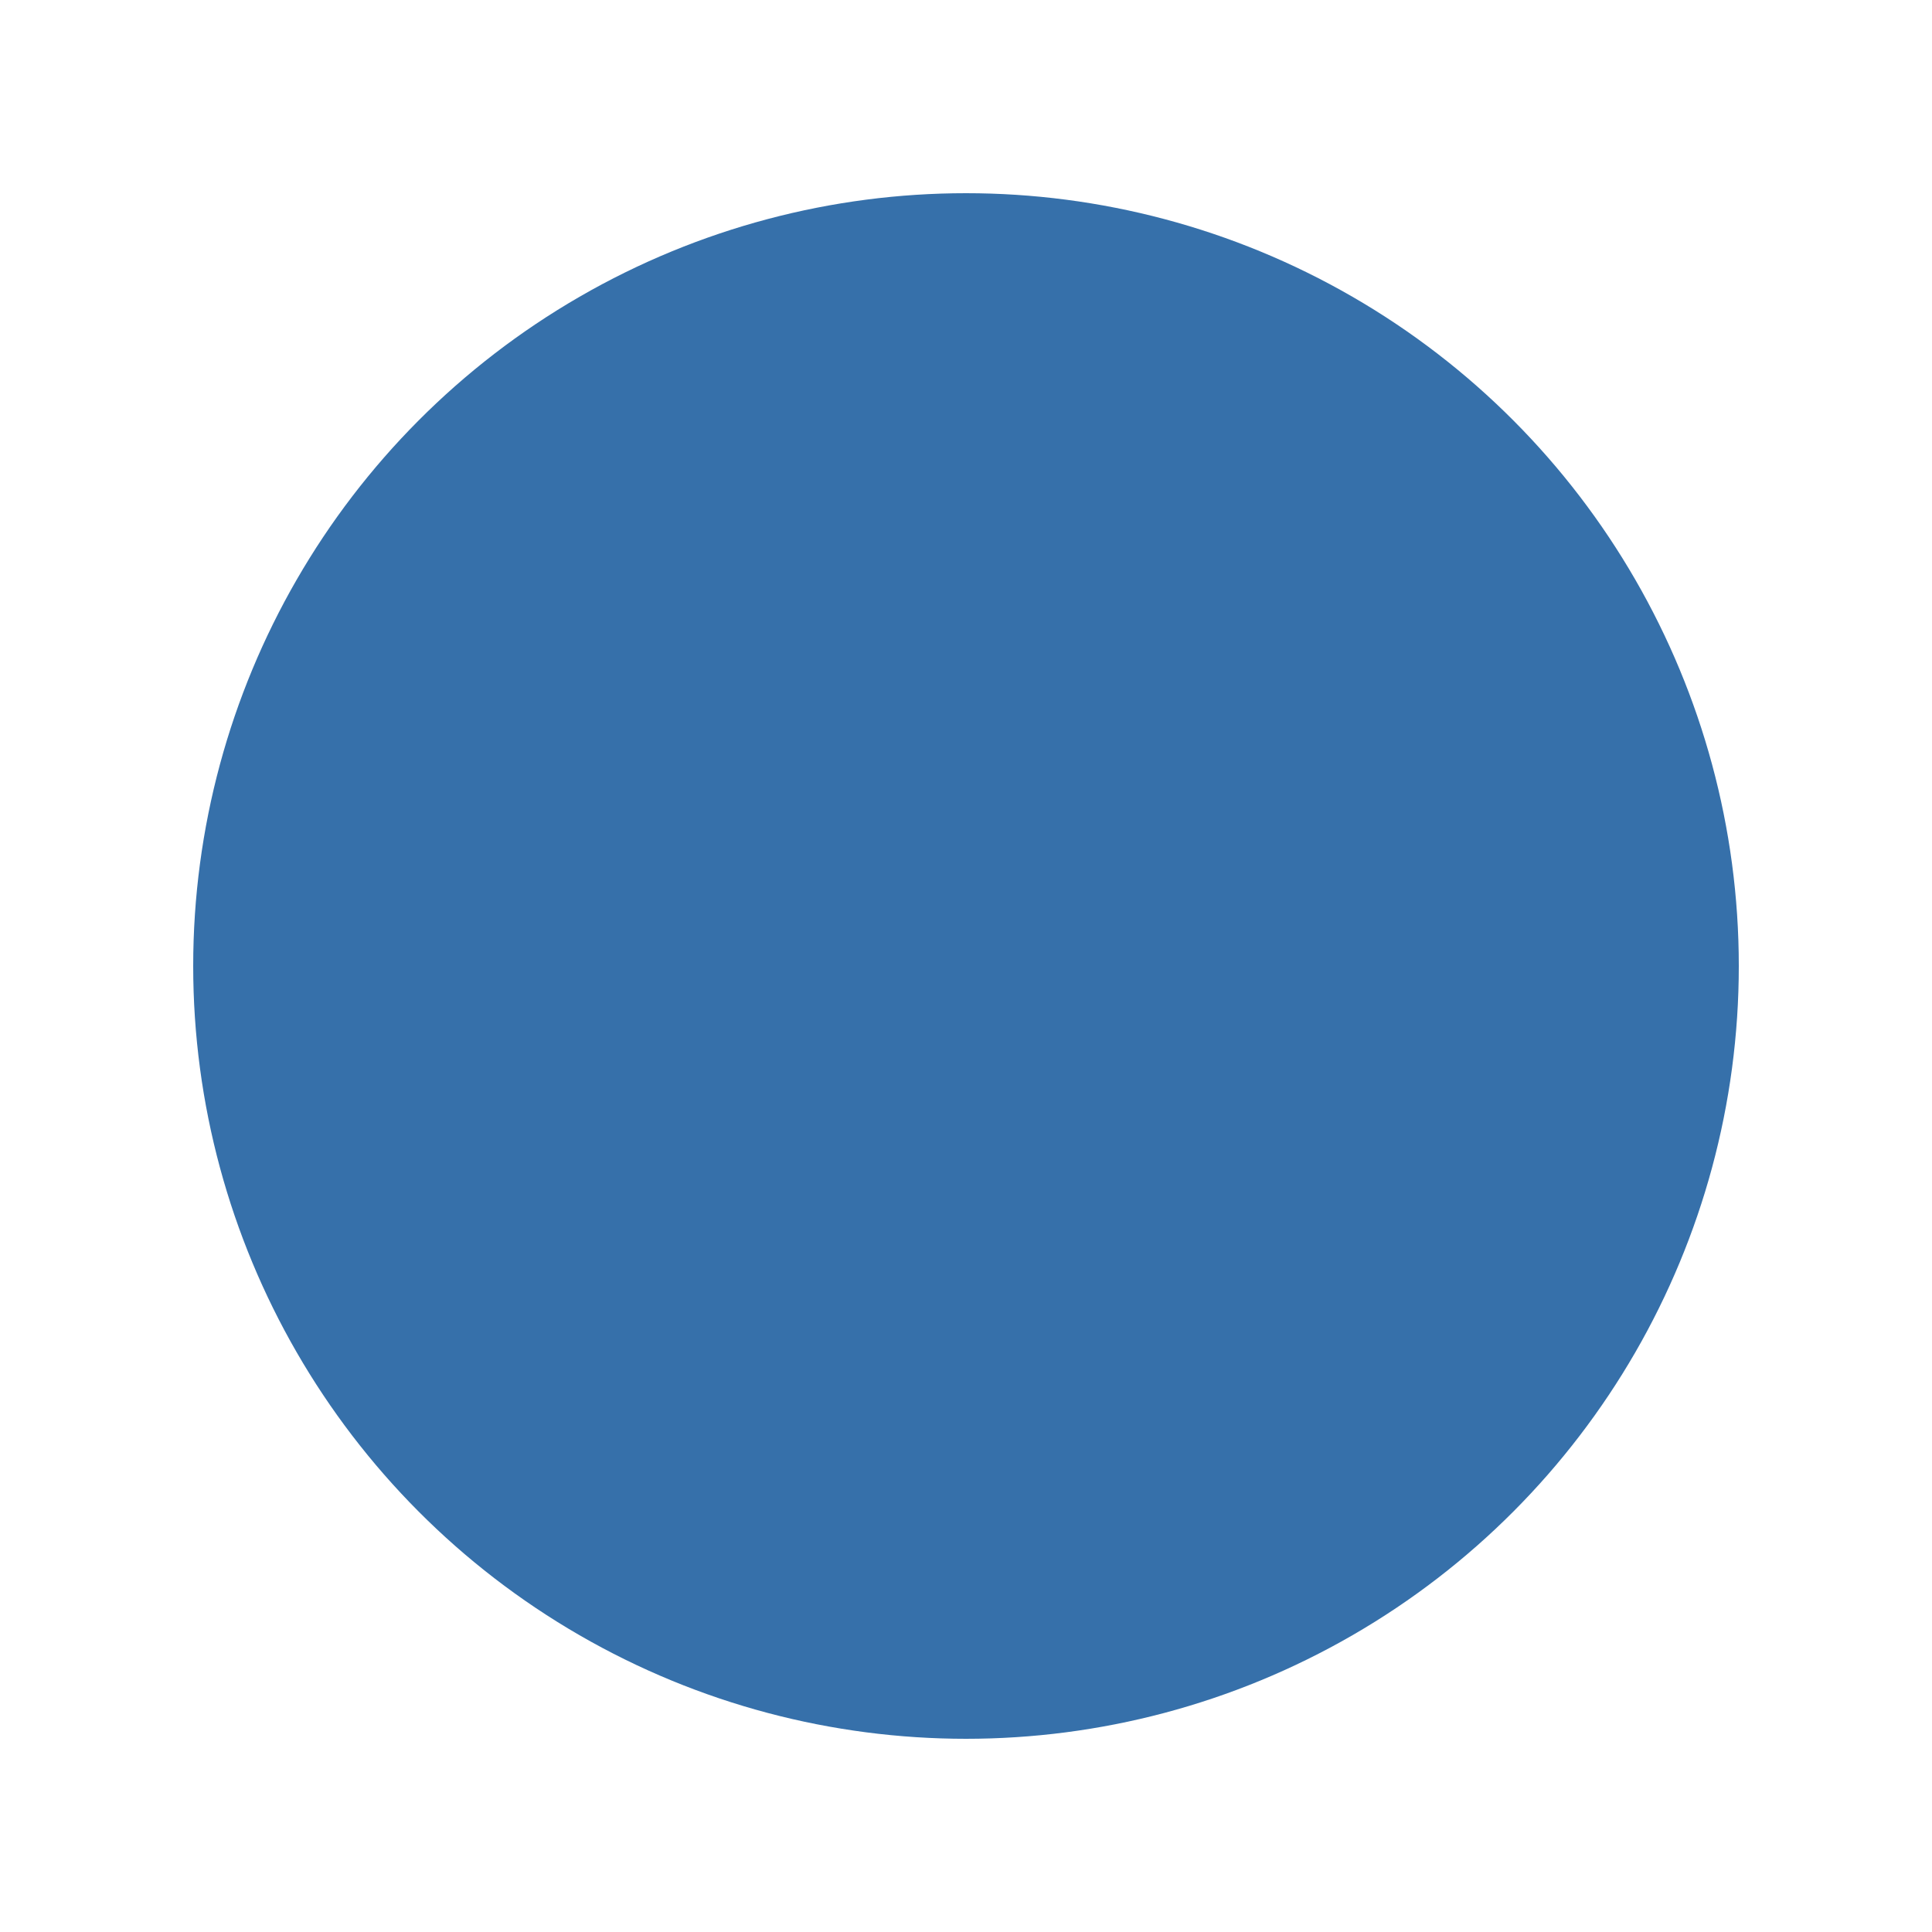 <svg xmlns="http://www.w3.org/2000/svg" width="20" height="20" viewBox="0 0 20 20"><g transform="translate(-761 -820)"><path fill="none" d="M761 820h20v20h-20z"/><circle cx="8" cy="8" r="8" transform="translate(763 822)" fill="#3670aa"/></g></svg>